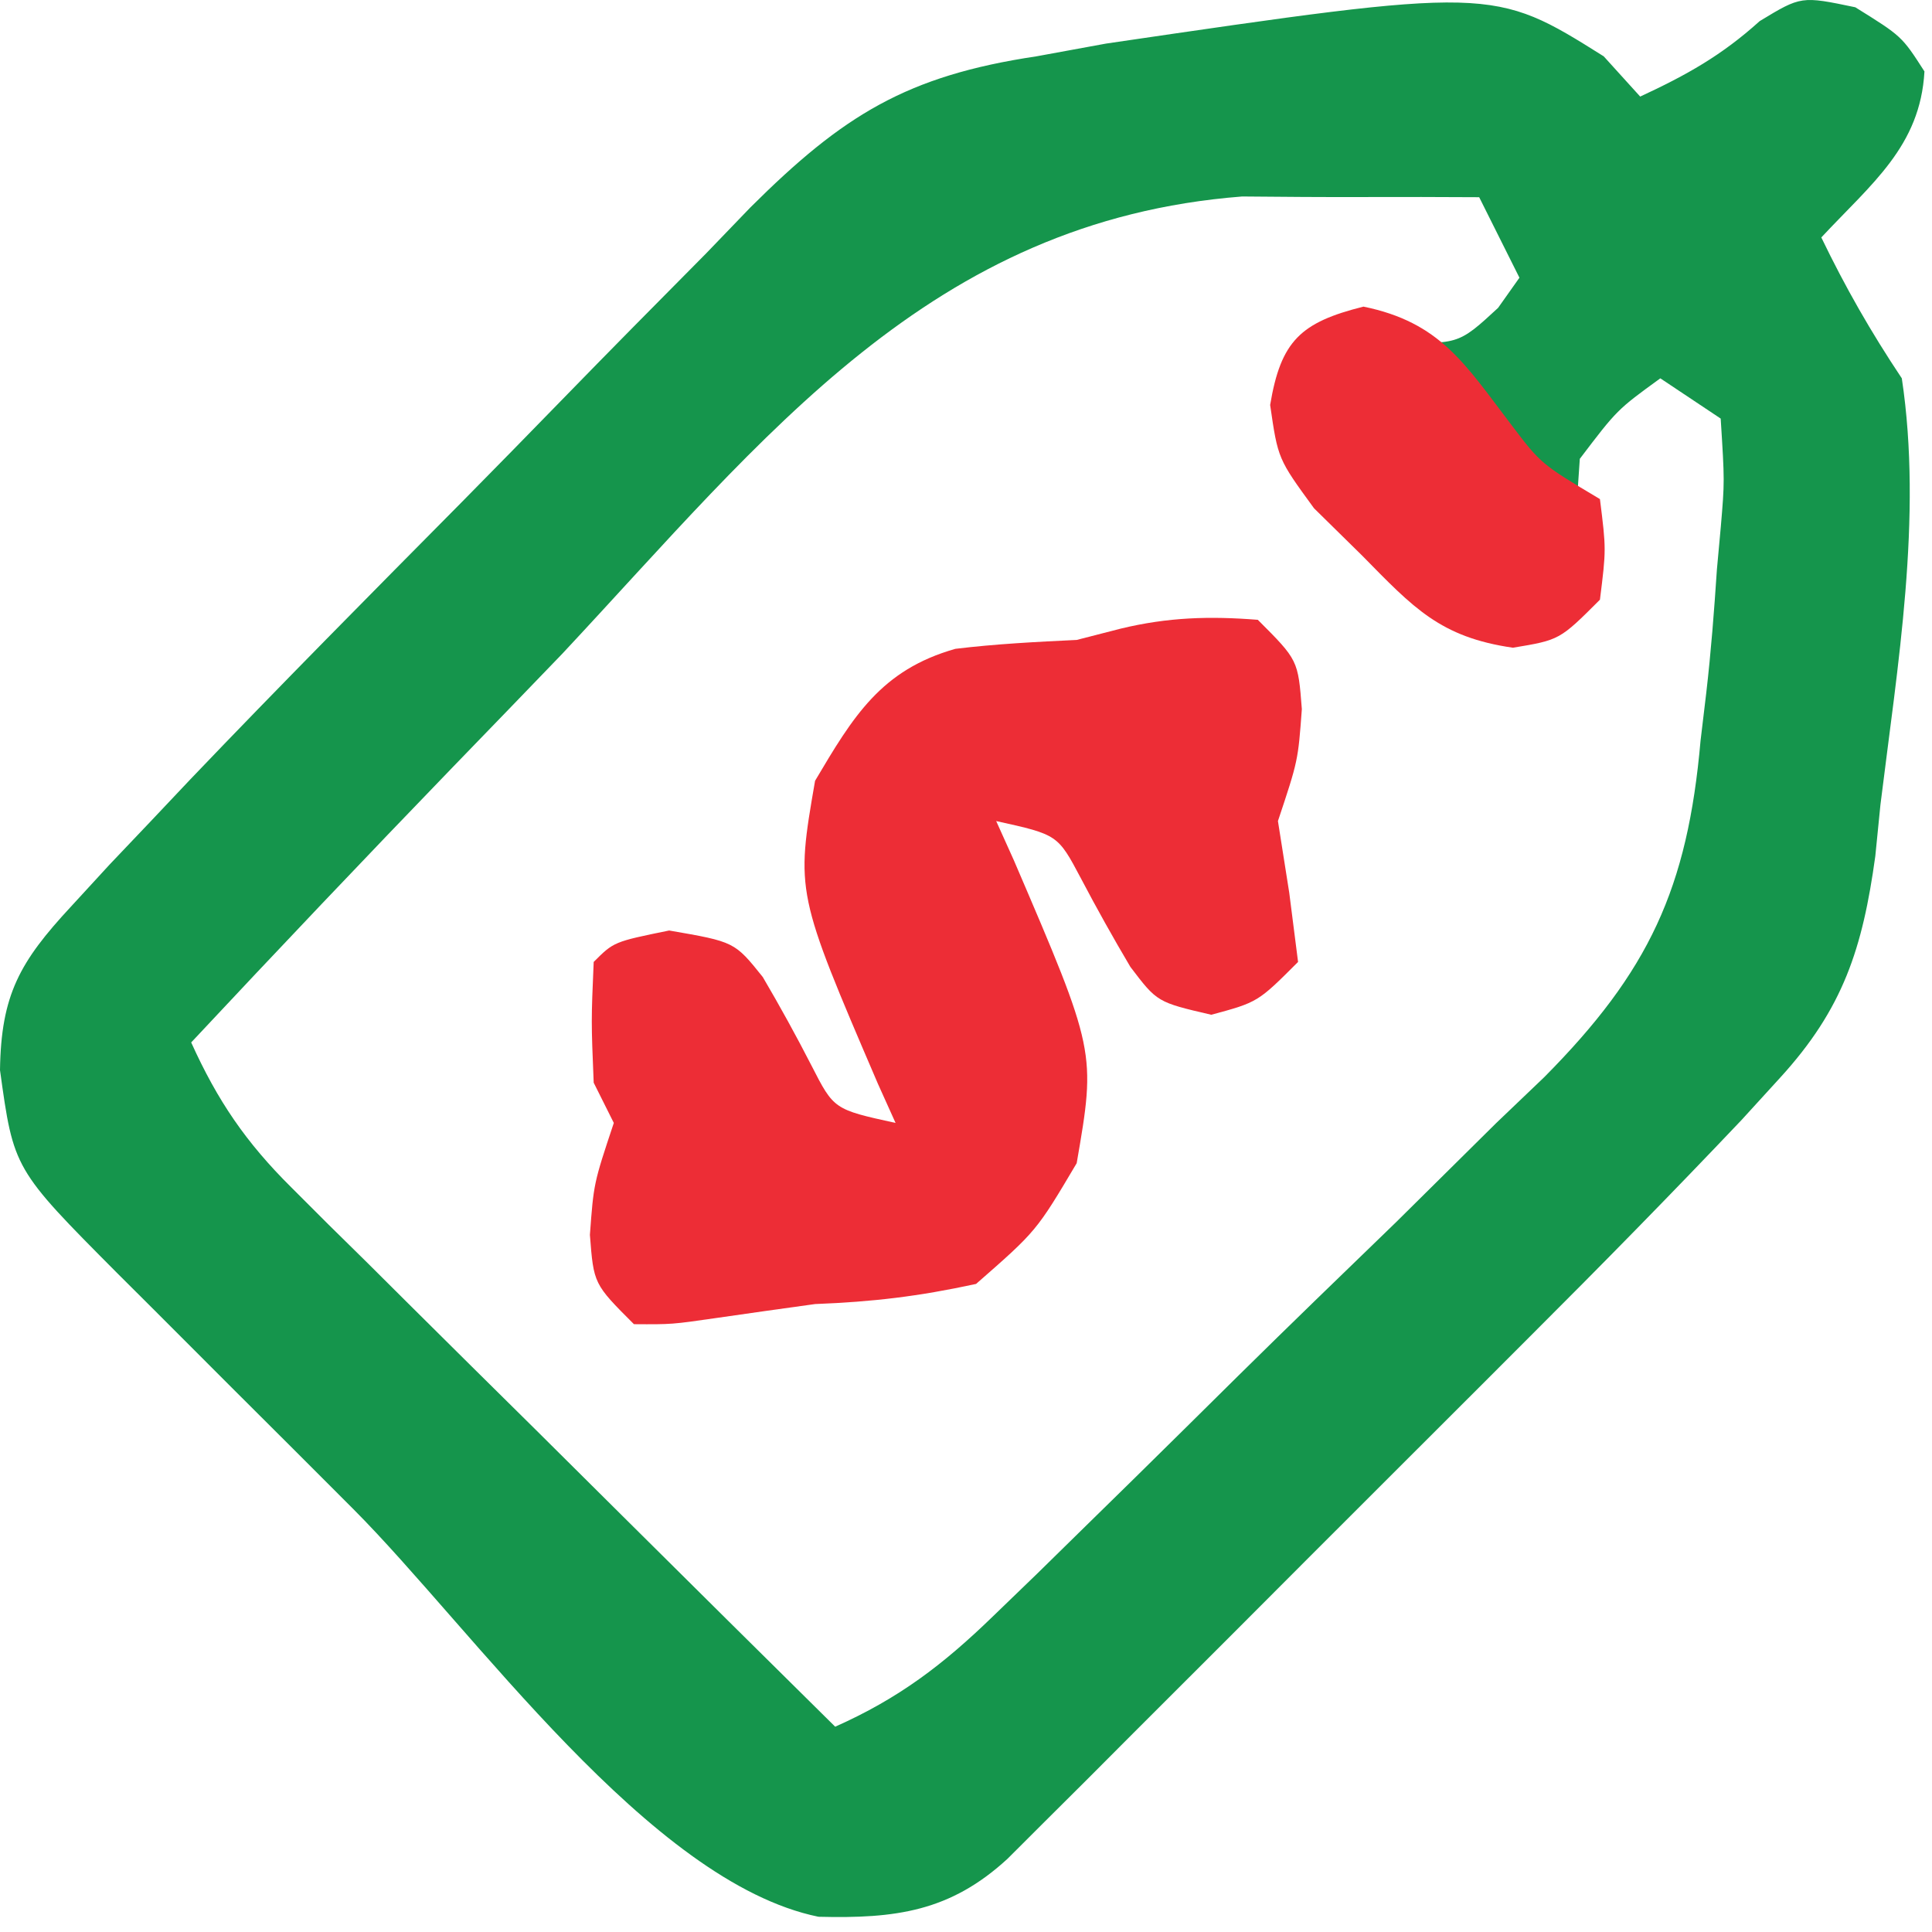 <svg xmlns="http://www.w3.org/2000/svg" width="96" height="96" viewBox="0 0 96 96" fill="none"><path d="M92.188 0.361C94.5 1.799 94.5 1.799 95.625 3.549C95.418 7.274 92.992 9.124 90.5 11.799C91.704 14.292 92.954 16.48 94.5 18.799C95.542 25.714 94.286 33.09 93.438 39.986C93.311 41.251 93.311 41.251 93.183 42.54C92.552 47.114 91.592 50.12 88.447 53.558C87.501 54.594 87.501 54.594 86.537 55.651C83.081 59.295 79.567 62.873 76.012 66.42C75.227 67.205 74.443 67.99 73.635 68.799C71.991 70.444 70.347 72.086 68.701 73.728C66.174 76.25 63.652 78.777 61.131 81.304C59.529 82.906 57.927 84.507 56.324 86.107C55.569 86.864 54.814 87.621 54.036 88.402C53.338 89.097 52.64 89.791 51.921 90.507C51.307 91.12 50.693 91.734 50.06 92.365C47.213 94.981 44.512 95.34 40.67 95.243C32.27 93.523 23.504 80.952 17.561 74.99C15.547 72.97 13.527 70.955 11.506 68.941C10.224 67.658 8.942 66.375 7.66 65.091C6.754 64.188 6.754 64.188 5.83 63.267C0.678 58.086 0.678 58.086 0 53.173C0.052 49.427 0.987 47.788 3.514 45.062C4.152 44.367 4.79 43.673 5.447 42.958C6.125 42.245 6.802 41.533 7.5 40.798C8.149 40.111 8.798 39.425 9.466 38.717C13.911 34.065 18.442 29.496 22.97 24.924C24.619 23.252 26.263 21.575 27.9 19.891C30.282 17.442 32.684 15.013 35.09 12.588C35.814 11.835 36.538 11.084 37.284 10.309C41.886 5.725 45.05 3.765 51.5 2.799C52.641 2.59 53.782 2.381 54.957 2.166C74.184 -0.655 74.184 -0.655 79.688 2.799C80.286 3.459 80.884 4.119 81.5 4.799C83.802 3.73 85.54 2.762 87.438 1.049C89.5 -0.201 89.5 -0.201 92.188 0.361ZM61.723 9.763C46.239 10.964 38.04 21.684 27.938 32.486C26.139 34.354 24.338 36.22 22.533 38.082C18.15 42.618 13.809 47.192 9.5 51.798C10.814 54.704 12.221 56.765 14.481 59.007C15.382 59.907 15.382 59.907 16.301 60.826C17.269 61.779 17.269 61.779 18.258 62.752C18.921 63.412 19.584 64.072 20.267 64.752C22.382 66.856 24.503 68.952 26.625 71.049C28.062 72.475 29.498 73.902 30.934 75.33C34.45 78.825 37.974 82.313 41.5 85.799C44.654 84.395 46.845 82.731 49.319 80.334C50.42 79.271 50.42 79.271 51.543 78.187C52.717 77.036 52.717 77.036 53.914 75.861C54.725 75.066 55.536 74.272 56.371 73.453C58.084 71.768 59.793 70.08 61.5 68.389C64.105 65.818 66.736 63.276 69.367 60.732C71.03 59.089 72.692 57.445 74.352 55.798C75.138 55.047 75.924 54.296 76.735 53.521C81.938 48.277 83.856 44.14 84.5 36.798C84.593 36.017 84.686 35.235 84.783 34.43C85.02 32.386 85.176 30.351 85.312 28.299C85.376 27.597 85.44 26.896 85.506 26.174C85.697 23.925 85.697 23.925 85.5 20.799C84.51 20.139 83.52 19.479 82.5 18.799C80.354 20.358 80.354 20.358 78.5 22.799C78.25 26.424 78.25 26.424 78.5 29.799C77.5 30.799 77.5 30.799 75.207 31.091C71.721 30.714 70.619 29.588 68.188 27.111C67.49 26.427 66.793 25.742 66.074 25.037C64.203 22.376 64.093 20.985 64.5 17.799C64.83 17.468 65.16 17.139 65.5 16.799C67.171 16.86 67.171 16.86 68.875 16.924C72.43 17.154 72.43 17.154 74.438 15.299C74.788 14.803 75.139 14.309 75.5 13.799C74.51 11.819 74.51 11.819 73.5 9.799C71.586 9.789 69.671 9.783 67.757 9.791C65.746 9.798 63.734 9.782 61.723 9.763Z" fill="#15954C"></path><path d="M62.5 30.798C64.5 32.798 64.5 32.798 64.688 35.236C64.5 37.798 64.5 37.798 63.5 40.798C63.686 41.974 63.871 43.15 64.062 44.361C64.207 45.495 64.351 46.63 64.5 47.798C62.5 49.798 62.5 49.798 60.188 50.423C57.5 49.798 57.5 49.798 56.168 48.044C55.312 46.599 54.492 45.133 53.711 43.646C52.56 41.474 52.56 41.474 49.5 40.798C49.933 41.759 49.933 41.759 50.375 42.74C54.459 52.256 54.459 52.256 53.5 57.798C51.5 61.173 51.5 61.173 48.5 63.798C45.63 64.42 43.375 64.686 40.5 64.798C38.874 65.022 37.249 65.251 35.625 65.486C33.383 65.81 33.383 65.81 31.5 65.798C29.5 63.798 29.5 63.798 29.312 61.361C29.5 58.798 29.5 58.798 30.5 55.798C30.17 55.138 29.84 54.478 29.5 53.798C29.375 50.736 29.375 50.736 29.5 47.798C30.5 46.798 30.5 46.798 33.25 46.236C36.5 46.798 36.5 46.798 37.902 48.548C38.751 49.992 39.559 51.461 40.324 52.951C41.437 55.127 41.437 55.127 44.5 55.798C44.211 55.158 43.922 54.517 43.625 53.857C39.541 44.341 39.541 44.341 40.5 38.798C42.389 35.611 43.768 33.289 47.473 32.24C49.472 31.997 51.488 31.894 53.5 31.798C54.222 31.613 54.944 31.427 55.688 31.236C58.037 30.669 60.093 30.608 62.5 30.798Z" fill="#ED2D36"></path><path d="M67.75 15.236C71.556 16.015 72.777 18.061 75.07 21.072C76.572 23.054 76.572 23.054 79.5 24.799C79.812 27.299 79.812 27.299 79.5 29.799C77.5 31.799 77.5 31.799 75.176 32.185C71.555 31.662 70.231 30.197 67.688 27.611C66.897 26.834 66.107 26.057 65.293 25.256C63.5 22.799 63.5 22.799 63.113 20.123C63.644 16.935 64.632 16.016 67.75 15.236Z" fill="#ED2D36"></path></svg>